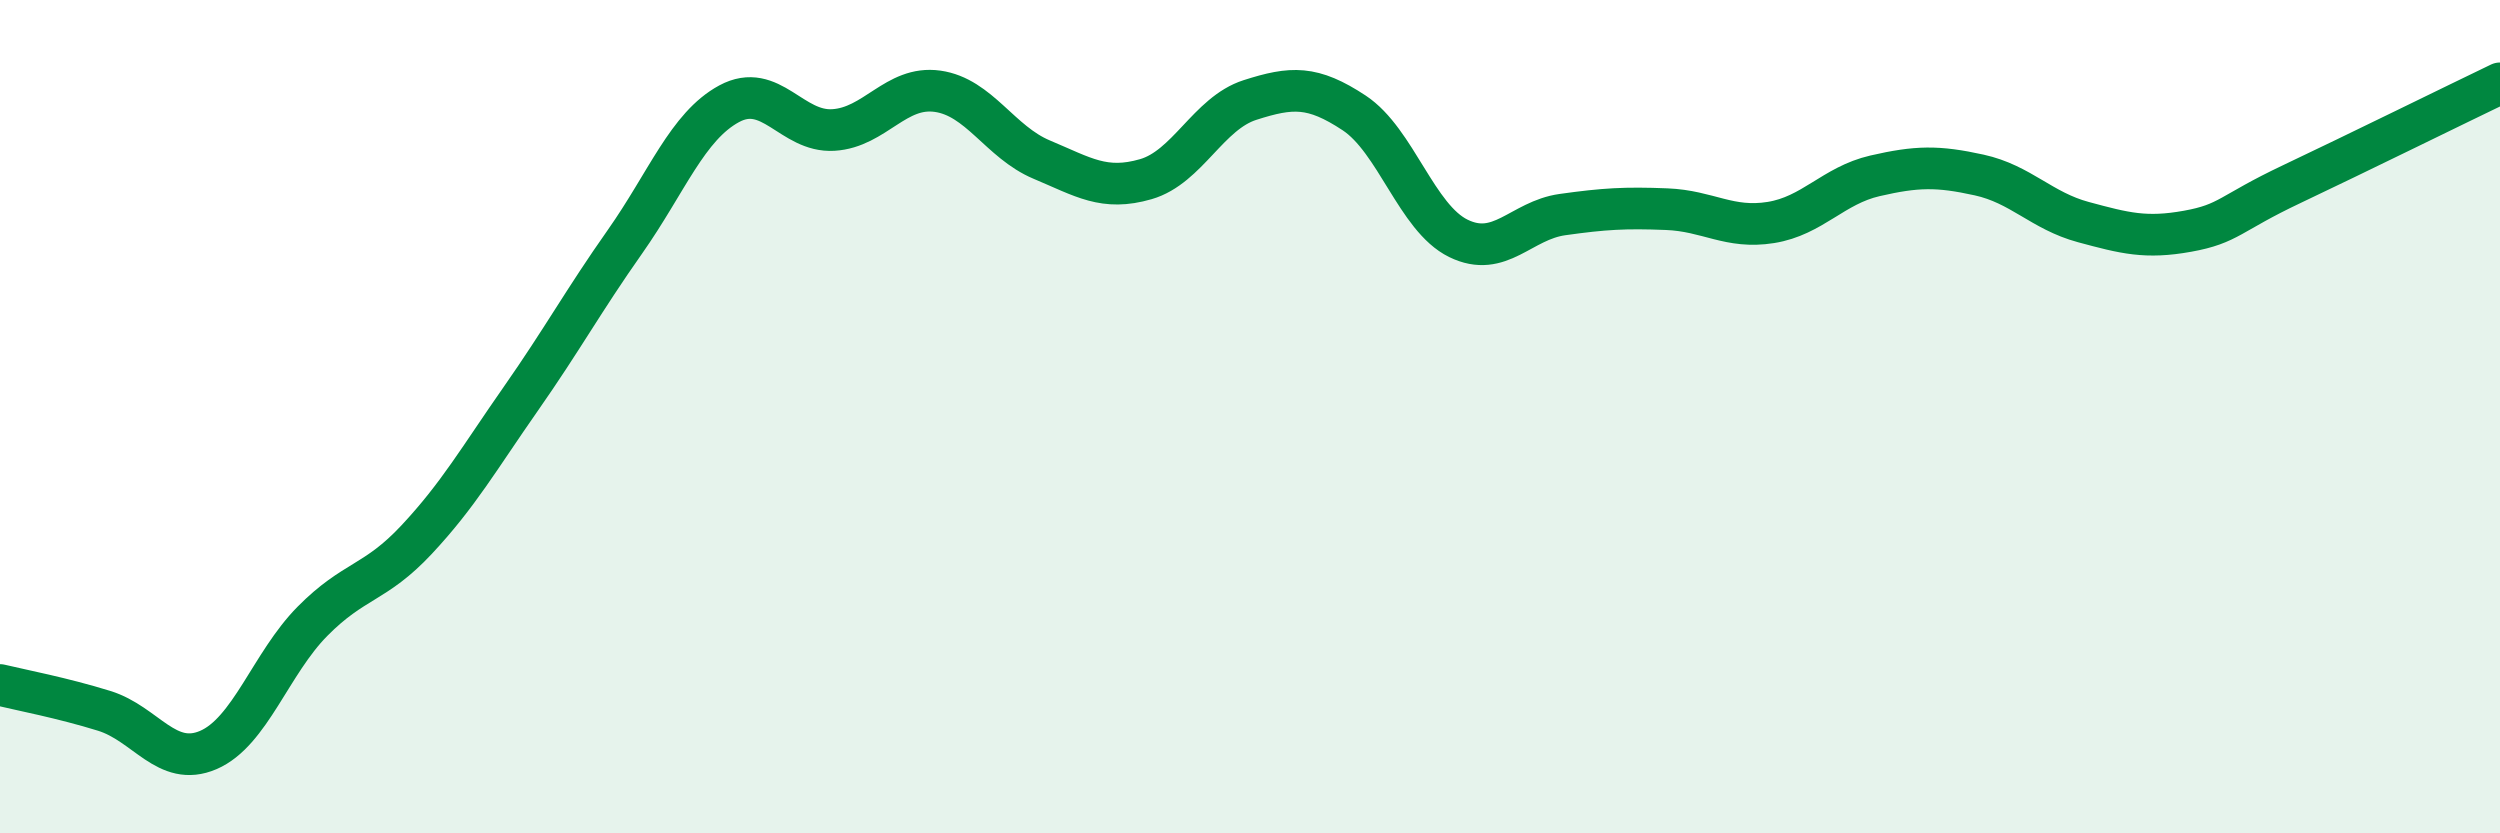 
    <svg width="60" height="20" viewBox="0 0 60 20" xmlns="http://www.w3.org/2000/svg">
      <path
        d="M 0,16.44 C 0.5,16.56 1.5,16.75 2.5,17.06 C 3.5,17.37 4,18.43 5,18 C 6,17.57 6.5,15.92 7.5,14.91 C 8.5,13.9 9,14.02 10,12.95 C 11,11.88 11.5,11 12.5,9.57 C 13.5,8.14 14,7.22 15,5.8 C 16,4.38 16.5,3.03 17.5,2.49 C 18.5,1.95 19,3.18 20,3.12 C 21,3.06 21.5,2.05 22.5,2.19 C 23.5,2.33 24,3.41 25,3.83 C 26,4.25 26.5,4.59 27.5,4.3 C 28.5,4.01 29,2.72 30,2.4 C 31,2.08 31.5,2.05 32.5,2.71 C 33.5,3.37 34,5.23 35,5.72 C 36,6.21 36.5,5.29 37.5,5.15 C 38.5,5.01 39,4.98 40,5.02 C 41,5.06 41.5,5.5 42.5,5.34 C 43.5,5.18 44,4.45 45,4.22 C 46,3.99 46.5,3.98 47.5,4.2 C 48.5,4.42 49,5.06 50,5.33 C 51,5.6 51.5,5.73 52.5,5.55 C 53.5,5.37 53.5,5.13 55,4.42 C 56.5,3.71 59,2.48 60,2L60 20L0 20Z"
        fill="#008740"
        opacity="0.1"
        stroke-linecap="round"
        stroke-linejoin="round"
      />
      <path
        d="M 0,16.44 C 0.5,16.56 1.5,16.75 2.5,17.06 C 3.5,17.37 4,18.43 5,18 C 6,17.57 6.5,15.92 7.5,14.91 C 8.5,13.9 9,14.02 10,12.95 C 11,11.88 11.5,11 12.5,9.57 C 13.5,8.14 14,7.22 15,5.8 C 16,4.38 16.5,3.03 17.5,2.49 C 18.5,1.95 19,3.18 20,3.12 C 21,3.06 21.5,2.05 22.5,2.19 C 23.5,2.33 24,3.41 25,3.83 C 26,4.25 26.5,4.59 27.5,4.3 C 28.5,4.01 29,2.72 30,2.4 C 31,2.08 31.5,2.05 32.5,2.71 C 33.5,3.37 34,5.23 35,5.72 C 36,6.21 36.5,5.29 37.5,5.15 C 38.5,5.01 39,4.98 40,5.02 C 41,5.06 41.5,5.5 42.5,5.34 C 43.5,5.18 44,4.45 45,4.22 C 46,3.99 46.5,3.98 47.5,4.2 C 48.5,4.42 49,5.06 50,5.33 C 51,5.6 51.5,5.73 52.5,5.55 C 53.5,5.37 53.5,5.13 55,4.42 C 56.5,3.71 59,2.48 60,2"
        stroke="#008740"
        stroke-width="1"
        fill="none"
        stroke-linecap="round"
        stroke-linejoin="round"
      />
    </svg>
  